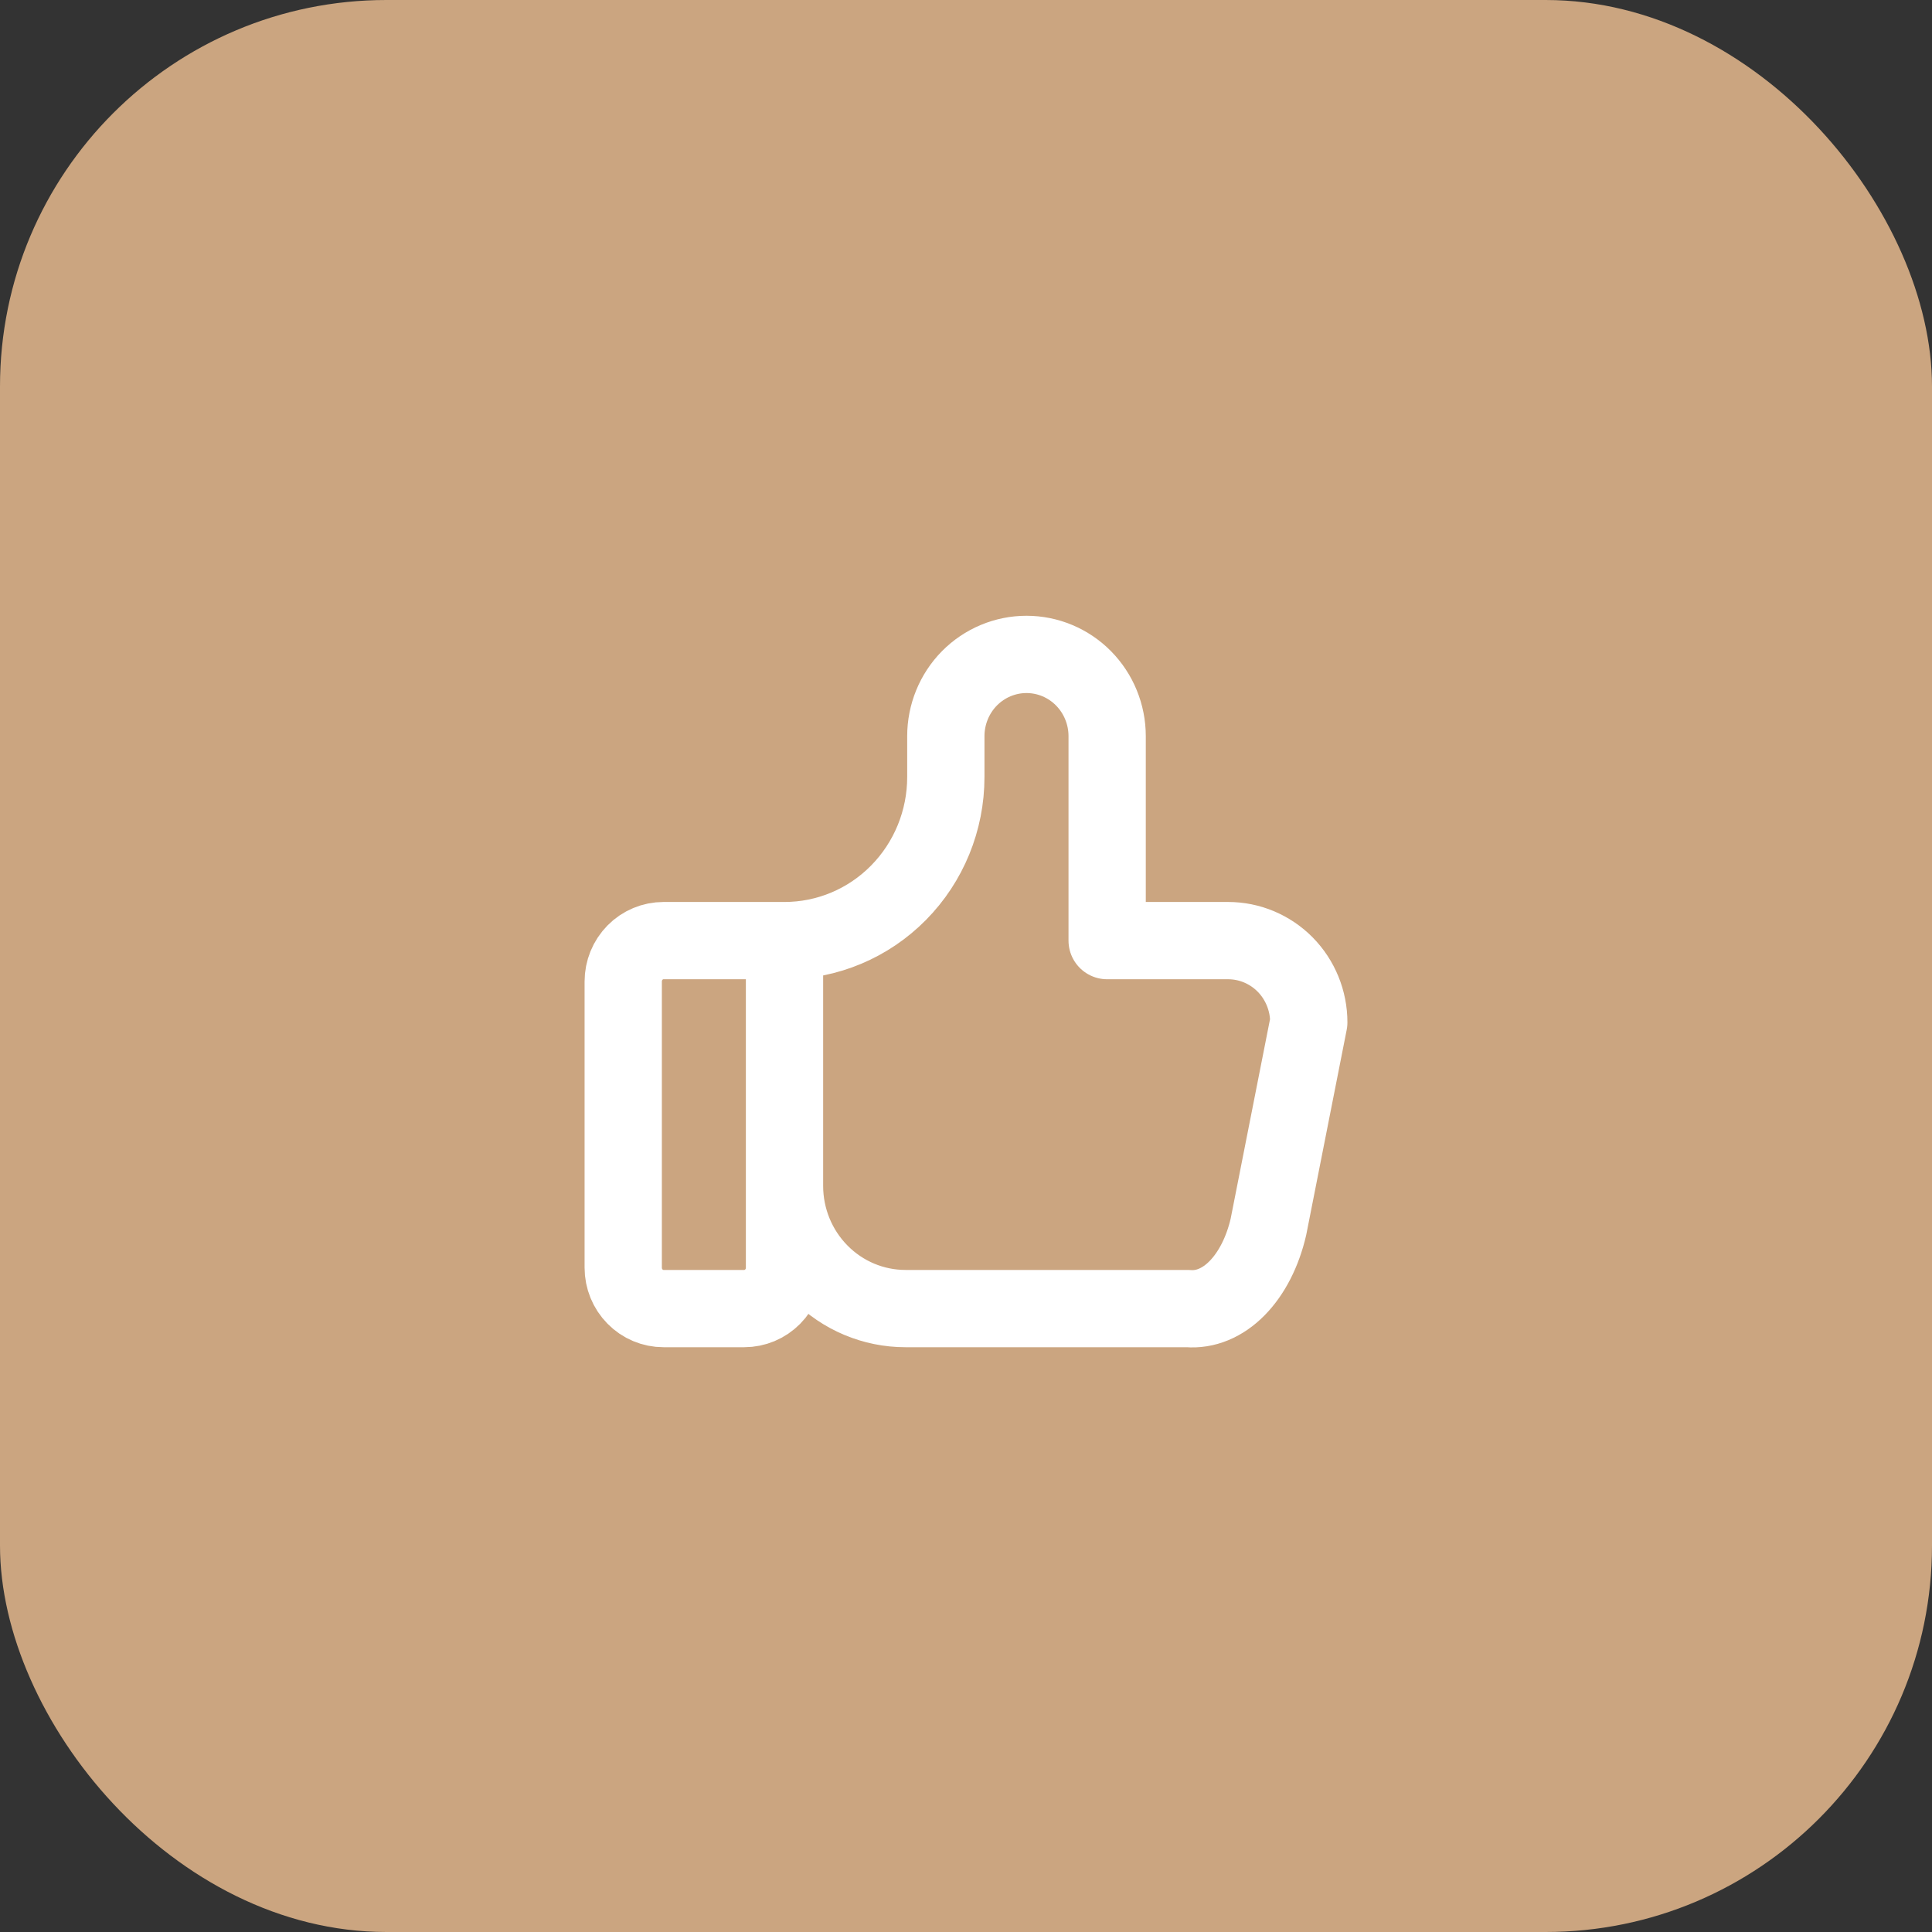 <?xml version="1.0" encoding="UTF-8"?> <svg xmlns="http://www.w3.org/2000/svg" width="50" height="50" viewBox="0 0 50 50" fill="none"><rect x="0" y="0" width="50" height="50" fill="#333333" stroke="none"/><rect width="50" height="50" rx="10" fill="#CBA580"></rect><path d="M20.303 24.343V32.808C20.303 33.088 20.194 33.358 19.998 33.556C19.802 33.755 19.537 33.866 19.26 33.866H17.172C16.896 33.866 16.63 33.755 16.435 33.556C16.239 33.358 16.129 33.088 16.129 32.808V25.401C16.129 25.12 16.239 24.851 16.435 24.652C16.63 24.454 16.896 24.343 17.172 24.343H20.303ZM20.303 24.343C21.411 24.343 22.473 23.897 23.255 23.103C24.038 22.309 24.478 21.233 24.478 20.11V19.052C24.478 18.491 24.698 17.952 25.089 17.555C25.481 17.159 26.012 16.936 26.565 16.936C27.119 16.936 27.65 17.159 28.041 17.555C28.433 17.952 28.653 18.491 28.653 19.052V24.343H31.784C32.337 24.343 32.868 24.566 33.26 24.962C33.651 25.359 33.871 25.898 33.871 26.459L32.827 31.75C32.677 32.399 32.392 32.956 32.016 33.338C31.64 33.72 31.192 33.905 30.74 33.866H23.434C22.604 33.866 21.808 33.532 21.221 32.936C20.633 32.341 20.303 31.533 20.303 30.692" stroke="white" stroke-width="2" stroke-linecap="round" stroke-linejoin="round"></path></svg> 